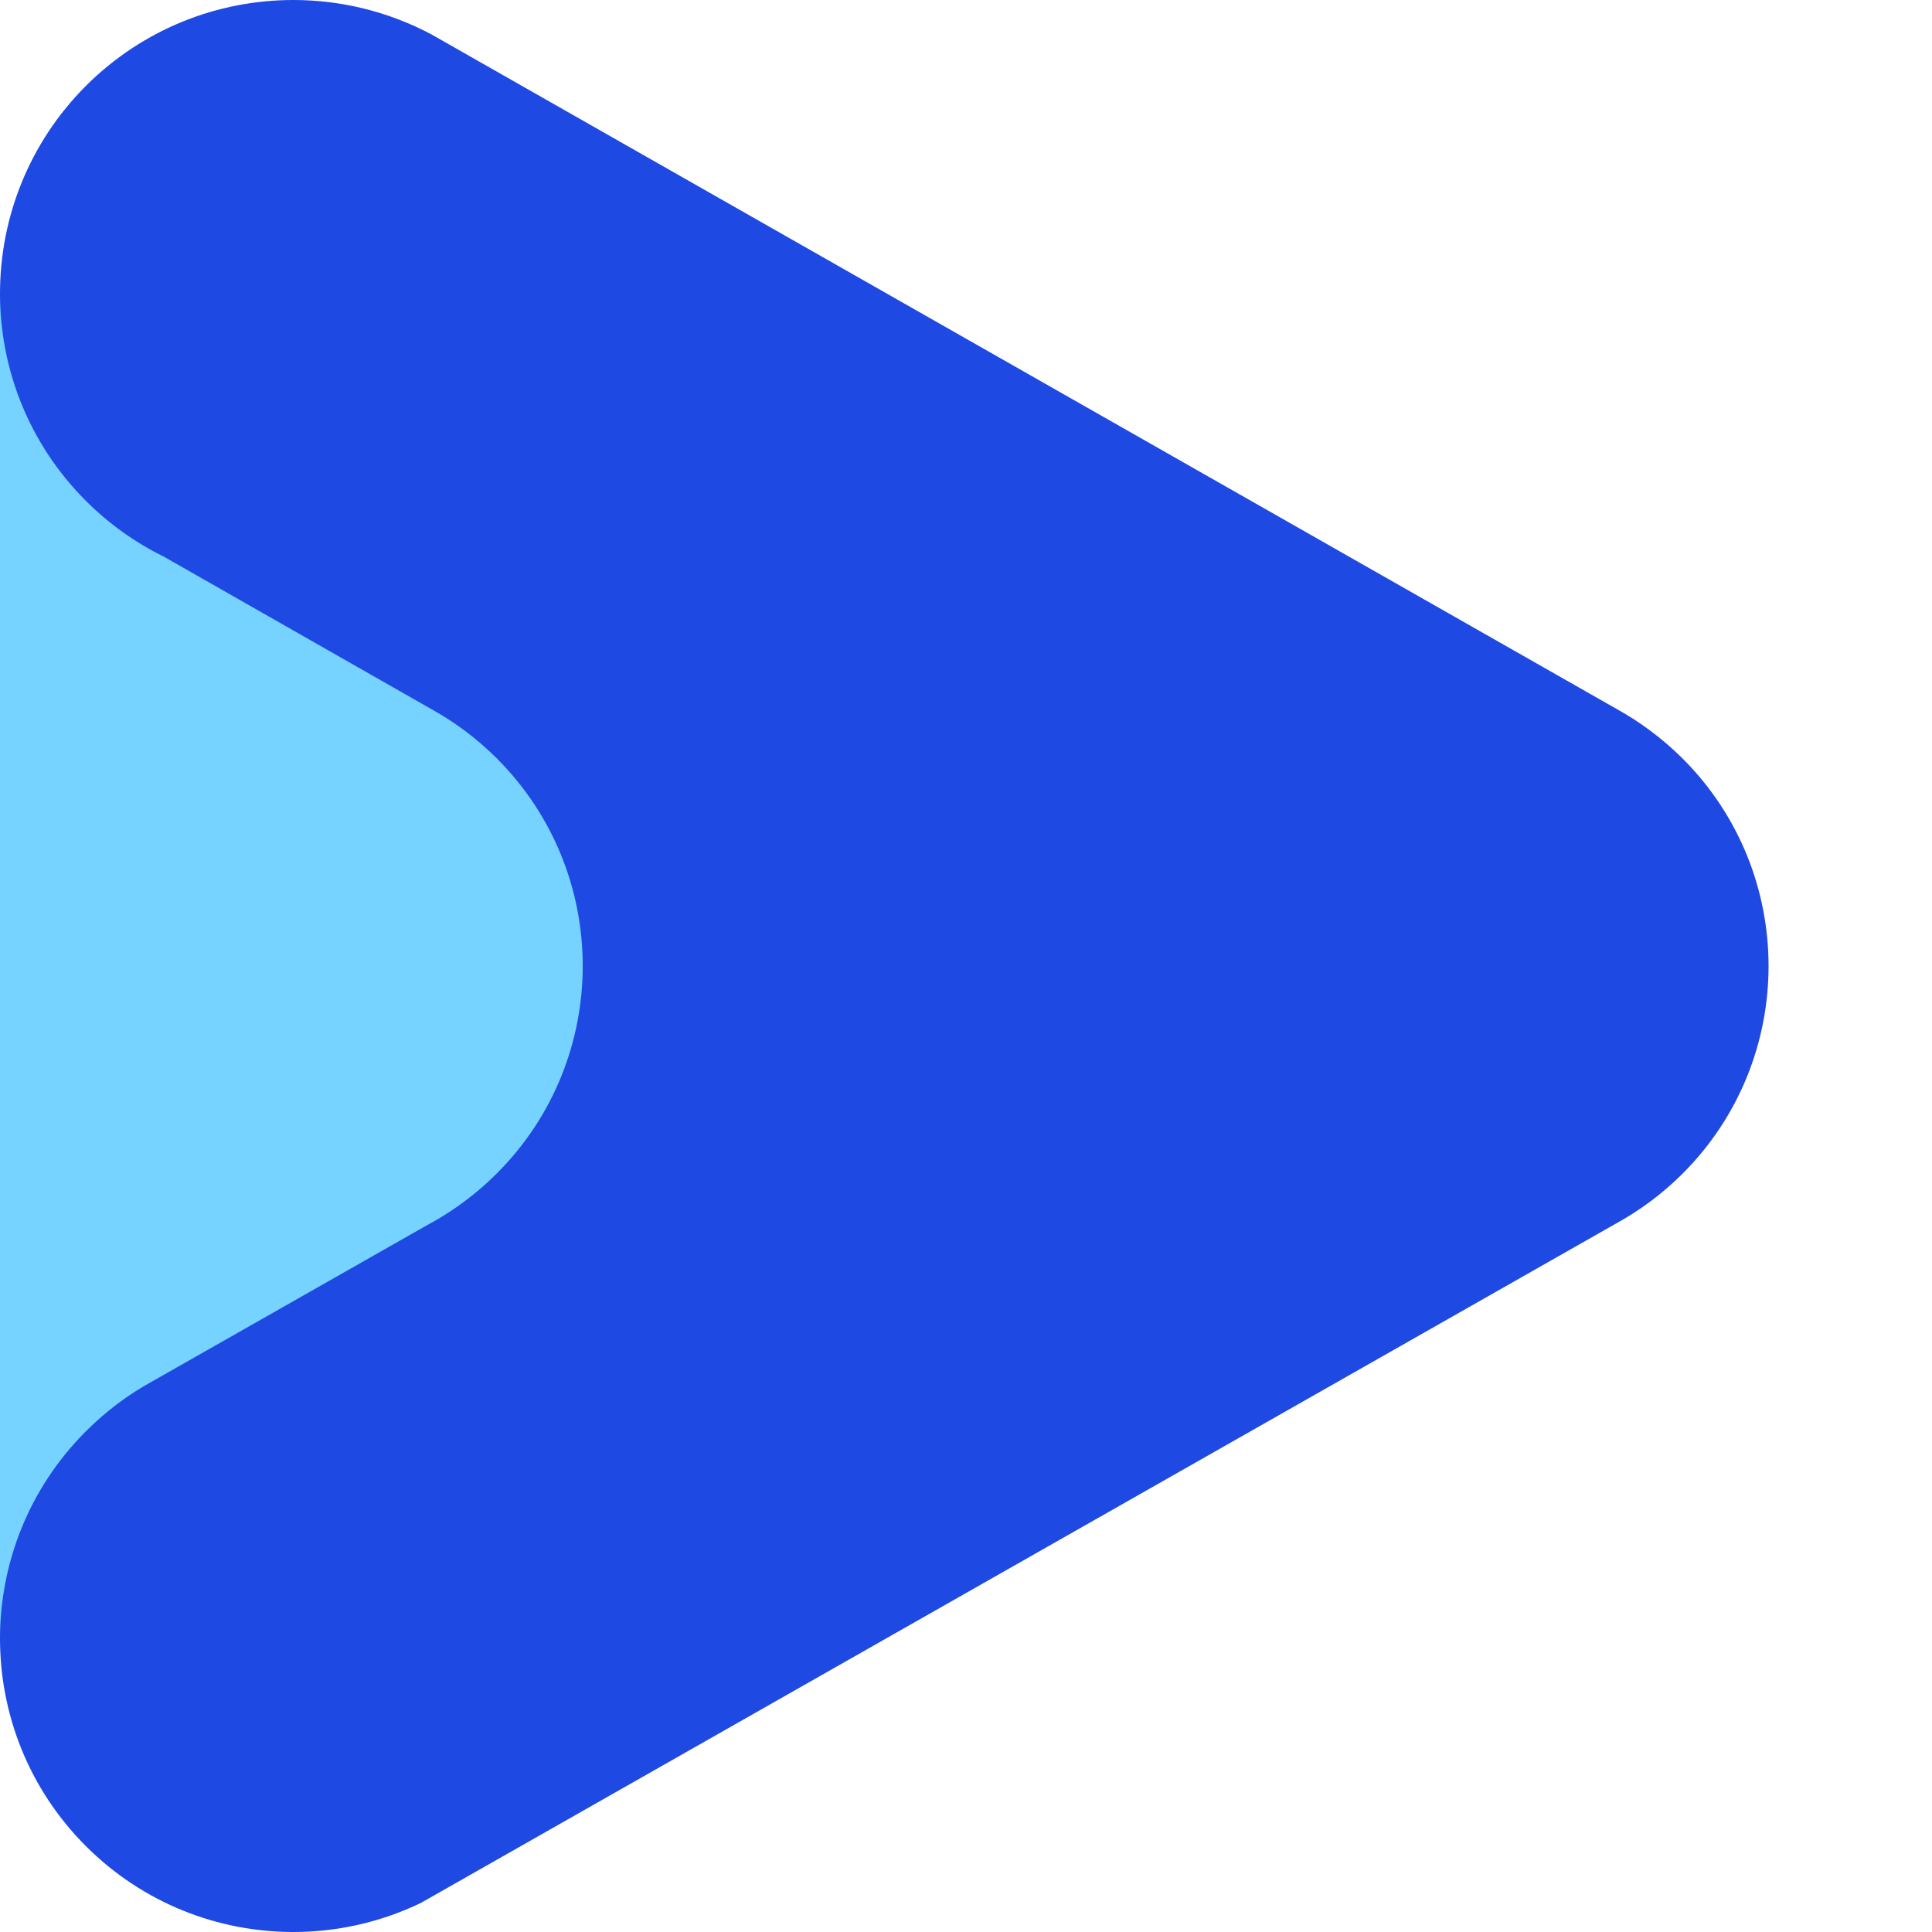   <svg xmlns="http://www.w3.org/2000/svg" xmlns:xlink="http://www.w3.org/1999/xlink" x="0px" y="0px" viewBox="0 0 141.73 141.73" style="enable-background:new 0 0 141.73 141.73;" xml:space="preserve">
   <g>
    <path style="fill:#1E49E2;" d="M0,120.21V21.53C0,16.02,2.1,10.51,6.3,6.3C10.51,2.1,16.01,0,21.52,0c3.5,0,6.99,0.85,10.16,2.54    L118.58,52l0,0c1.74,0.96,3.38,2.18,4.86,3.65c4.2,4.2,6.3,9.71,6.3,15.22c0,5.51-2.1,11.02-6.3,15.22    c-1.48,1.48-3.12,2.69-4.86,3.65v0L30.87,139.6l0,0c-2.95,1.42-6.15,2.13-9.35,2.13c-5.51,0-11.02-2.1-15.22-6.3    C2.1,131.23,0,125.72,0,120.21">
    </path>
    <path style="fill:#76D2FF;" d="M0,21.53c0,5.51,2.1,11.01,6.3,15.21c1.71,1.71,3.65,3.08,5.71,4.09l19.67,11.21    c1.71,0.95,3.32,2.15,4.77,3.6c4.2,4.2,6.3,9.71,6.3,15.22c0,5.51-2.1,11.02-6.3,15.22c-1.43,1.43-3.02,2.62-4.7,3.57l0-0.01    L11.2,101.32v0l0,0c-1.76,0.96-3.41,2.19-4.9,3.68c-4.2,4.2-6.3,9.71-6.3,15.22V21.53z">
    </path>
   </g>
  </svg>
